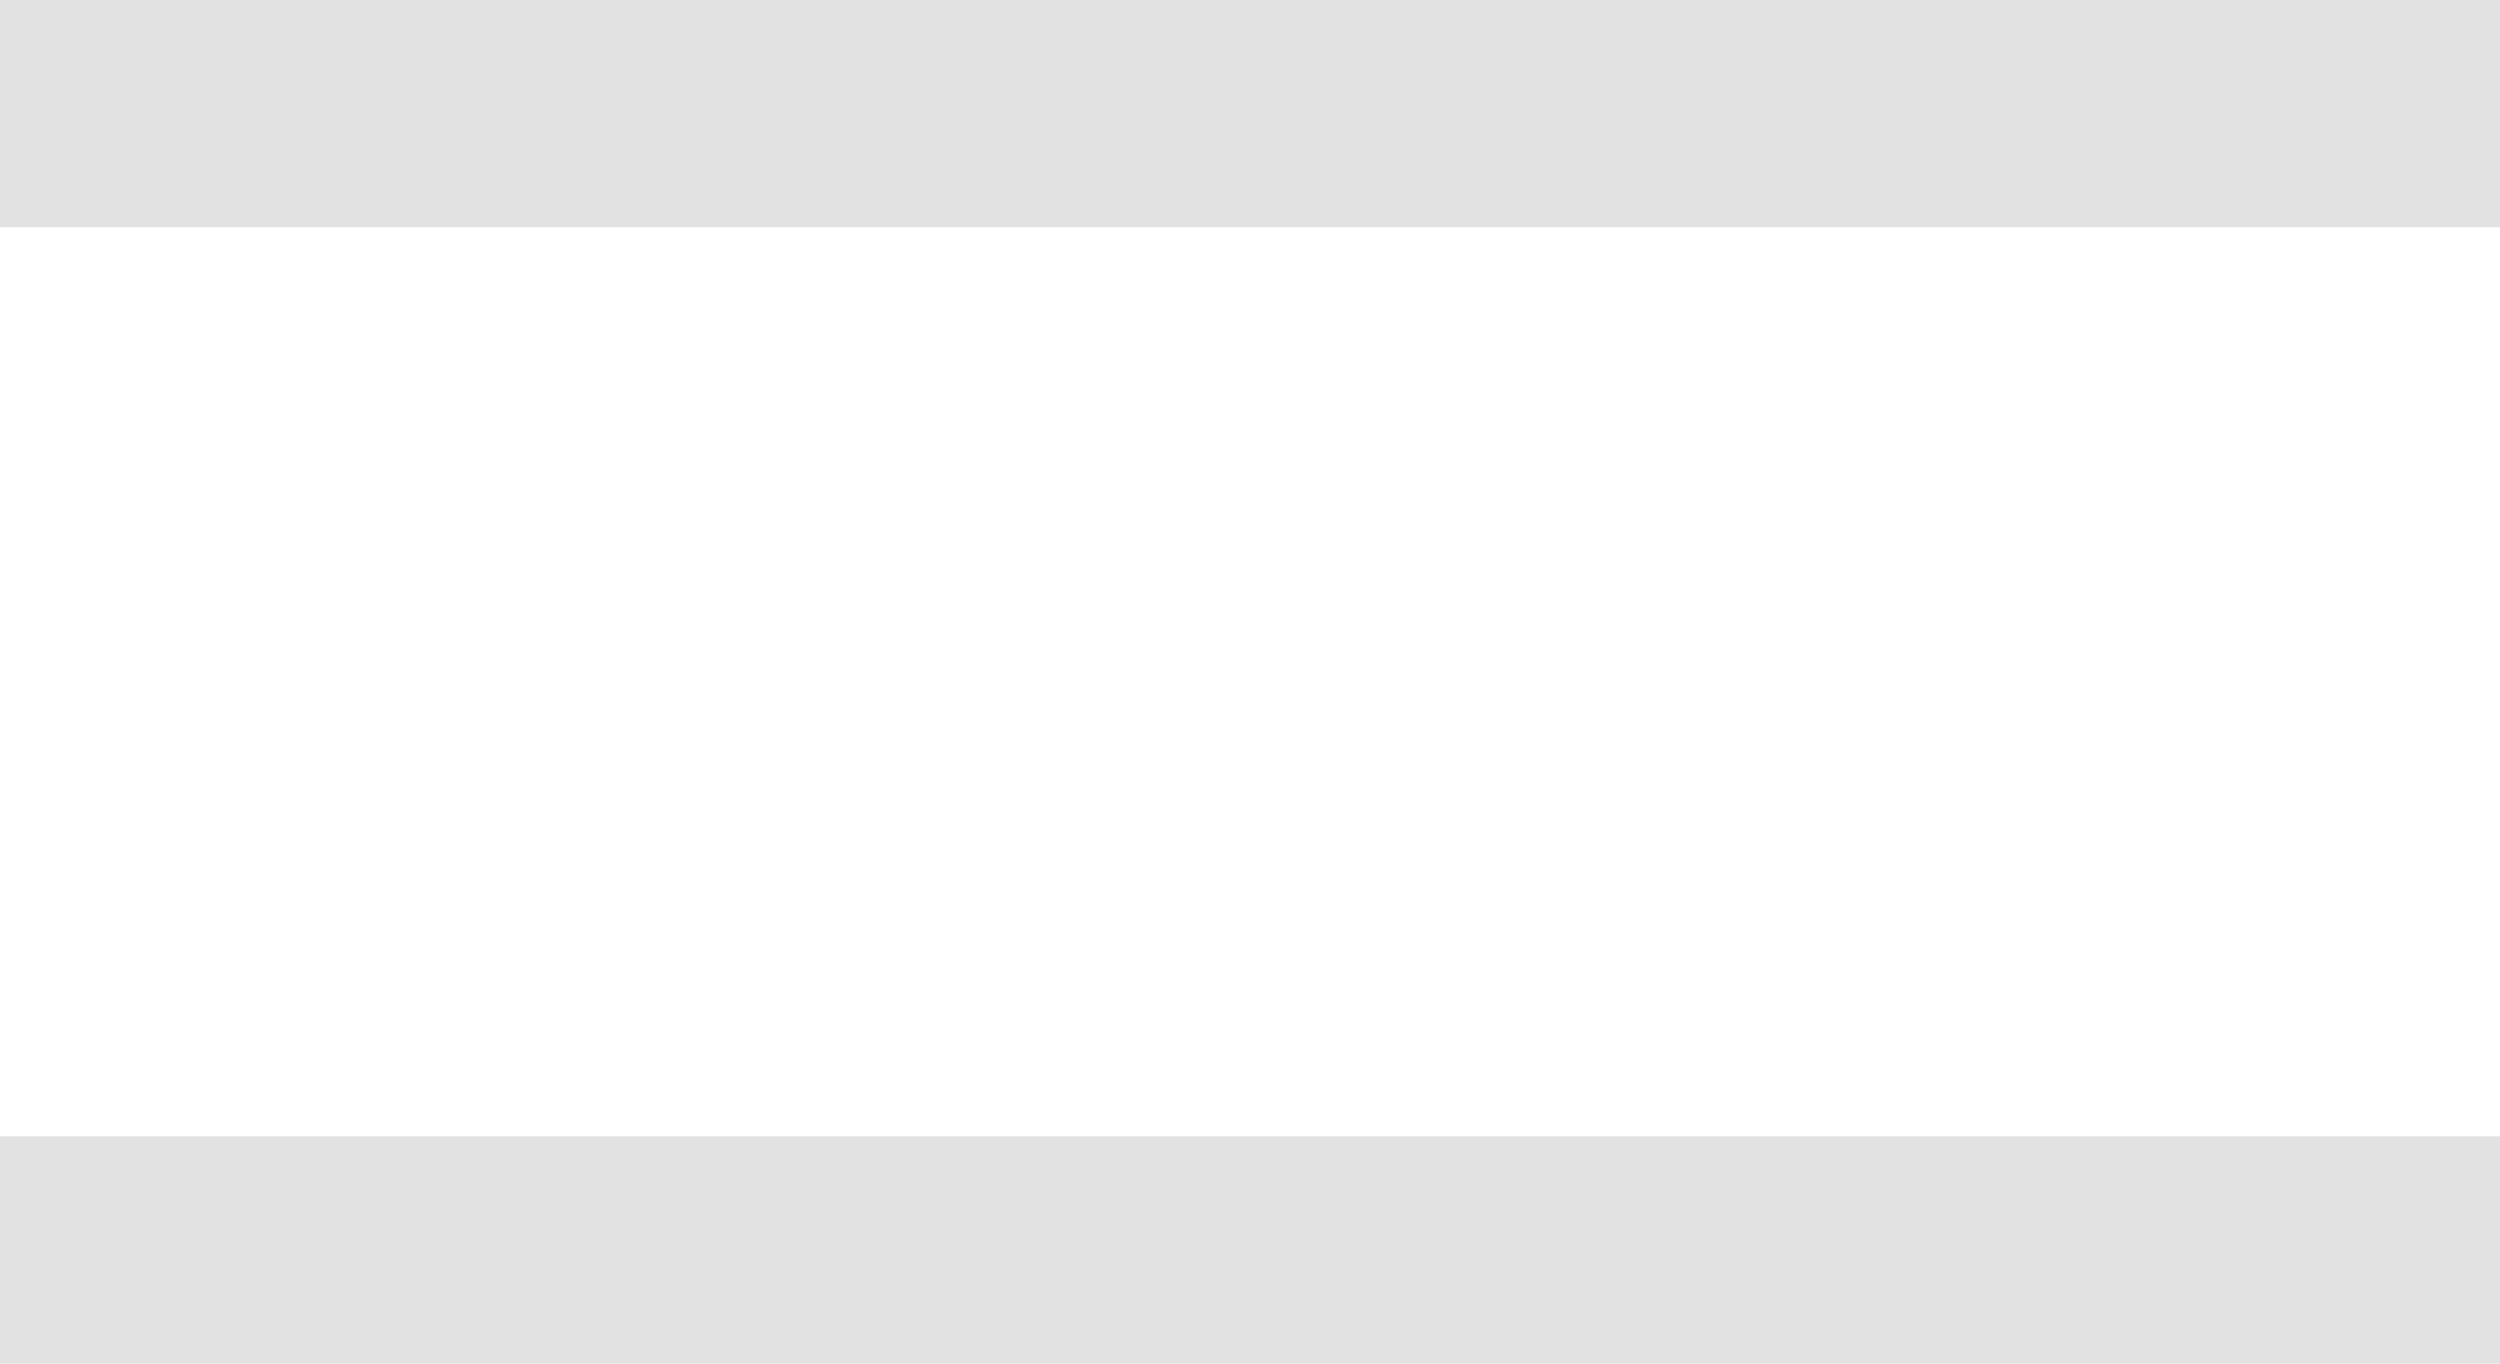 <?xml version="1.0" encoding="UTF-8"?> <svg xmlns="http://www.w3.org/2000/svg" width="22" height="12" viewBox="0 0 22 12" fill="none"> <path d="M0 0H22V2H0V0Z" fill="#E2E2E2"></path> <path d="M0 10H22V12H0V10Z" fill="#E2E2E2"></path> </svg> 